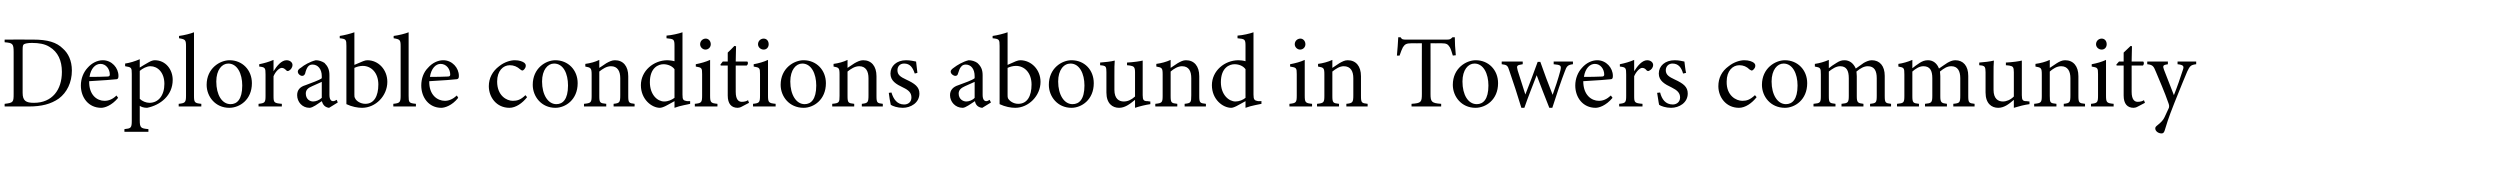 <?xml version="1.0" standalone="no"?><!DOCTYPE svg PUBLIC "-//W3C//DTD SVG 1.1//EN" "http://www.w3.org/Graphics/SVG/1.1/DTD/svg11.dtd"><svg xmlns="http://www.w3.org/2000/svg" version="1.1" width="751.3px" height="54px" viewBox="0 -10 751.3 54" style="top:-10px">  <desc>Deplorable conditions abound in Towers community</desc>  <defs/>  <g id="Polygon71105">    <path d="M 10 1.9 C 14.3 1.9 17 2.7 18.9 4.6 C 20.5 6 21.6 8.2 21.6 11.2 C 21.6 14.8 20.1 17.8 17.7 19.6 C 15.3 21.3 12.4 22 8.7 22 C 8.68 22.01 1.4 22 1.4 22 C 1.4 22 1.36 21.2 1.4 21.2 C 4 20.9 4.1 20.7 4.1 18.2 C 4.1 18.2 4.1 5.7 4.1 5.7 C 4.1 3.1 3.8 2.9 1.4 2.7 C 1.36 2.67 1.4 1.9 1.4 1.9 C 1.4 1.9 9.95 1.86 10 1.9 Z M 6.8 17.9 C 6.8 20.3 7.8 20.9 10.2 20.9 C 15.7 20.9 18.6 17 18.6 11.6 C 18.6 8.2 17.4 5.6 14.9 4.1 C 13.5 3.2 11.7 2.9 9.6 2.9 C 8.3 2.9 7.5 3.1 7.2 3.3 C 6.9 3.5 6.8 3.8 6.8 5.1 C 6.8 5.1 6.8 17.9 6.8 17.9 Z M 35.5 19.4 C 33.5 21.8 31.4 22.4 30.4 22.4 C 26.6 22.4 24.3 19.3 24.3 15.7 C 24.3 13.6 25.1 11.7 26.3 10.4 C 27.6 8.9 29.3 8.1 30.9 8.1 C 33.6 8.1 35.6 10.4 35.6 12.8 C 35.6 13.4 35.5 13.7 35.1 13.8 C 34.4 13.9 30.5 14.2 26.8 14.4 C 26.7 18.6 29.2 20.3 31.4 20.3 C 32.7 20.3 33.9 19.8 35 18.7 C 35 18.7 35.5 19.4 35.5 19.4 Z M 30.2 9.2 C 28.7 9.2 27.3 10.5 26.9 13.1 C 28.7 13.1 30.6 13.1 32.3 13 C 32.8 13 33 12.8 33 12.4 C 33 10.8 31.9 9.2 30.2 9.2 Z M 37.6 9.1 C 39 8.9 40.6 8.4 42 7.8 C 42 8.5 42 9.5 42 10.3 C 42.1 10.2 44.5 8.8 44.7 8.7 C 45.4 8.3 46 8.1 46.5 8.1 C 49.8 8.1 51.9 10.9 51.9 14 C 51.9 18.7 48.2 21.6 44.2 22.4 C 43.2 22.4 42.4 22.1 42 21.8 C 42 21.8 42 26.1 42 26.1 C 42 28.4 42.3 28.6 44.6 28.8 C 44.61 28.83 44.6 29.6 44.6 29.6 L 37.4 29.6 C 37.4 29.6 37.35 28.83 37.4 28.8 C 39.3 28.6 39.6 28.5 39.6 26.3 C 39.6 26.3 39.6 12.2 39.6 12.2 C 39.6 10.3 39.5 10.2 37.6 9.9 C 37.6 9.9 37.6 9.1 37.6 9.1 Z M 42 19.7 C 42.7 20.4 43.9 20.9 44.9 20.9 C 47.6 20.9 49.4 18.7 49.4 15.2 C 49.4 11.8 47.4 9.9 45.2 9.9 C 44.1 9.9 42.8 10.6 42 11.3 C 42 11.3 42 19.7 42 19.7 Z M 53.7 22 C 53.7 22 53.69 21.2 53.7 21.2 C 55.6 21 55.9 20.8 55.9 18.8 C 55.9 18.8 55.9 3.9 55.9 3.9 C 55.9 2 55.7 1.8 53.8 1.5 C 53.8 1.5 53.8 0.8 53.8 0.8 C 55.4 0.6 57.3 0.1 58.3 -0.3 C 58.3 1.1 58.3 2.6 58.3 4.1 C 58.3 4.1 58.3 18.8 58.3 18.8 C 58.3 20.8 58.5 21 60.5 21.2 C 60.48 21.2 60.5 22 60.5 22 L 53.7 22 Z M 69 8.1 C 72.8 8.1 75.7 11 75.7 15 C 75.7 20 72 22.4 68.9 22.4 C 64.7 22.4 62.1 19 62.1 15.5 C 62.1 10.5 66.1 8.1 69 8.1 Z M 68.6 9.1 C 66.7 9.1 65 11 65 14.5 C 65 18.5 66.7 21.3 69.3 21.3 C 71.2 21.3 72.8 19.9 72.8 15.7 C 72.8 12.1 71.3 9.1 68.6 9.1 Z M 84.7 22 L 77.7 22 C 77.7 22 77.68 21.2 77.7 21.2 C 79.6 21 79.8 20.8 79.8 18.8 C 79.8 18.8 79.8 12.4 79.8 12.4 C 79.8 10.4 79.7 10.2 77.9 10 C 77.9 10 77.9 9.3 77.9 9.3 C 79.4 9 80.8 8.6 82.2 8 C 82.2 9 82.2 10.4 82.2 11.4 C 83.2 9.8 84.6 8.1 86.1 8.1 C 87.2 8.1 87.9 8.8 87.9 9.5 C 87.9 10.3 87.4 10.9 86.9 11.2 C 86.6 11.4 86.3 11.4 86.1 11.2 C 85.6 10.7 85.2 10.4 84.7 10.4 C 84 10.4 82.9 11.3 82.2 12.9 C 82.2 12.9 82.2 18.8 82.2 18.8 C 82.2 20.8 82.3 21 84.7 21.2 C 84.72 21.2 84.7 22 84.7 22 Z M 98.9 22.4 C 98.5 22.4 97.8 22.1 97.5 21.8 C 97.1 21.4 96.9 21 96.7 20.4 C 95.5 21.2 94 22.4 93 22.4 C 90.8 22.4 89.3 20.6 89.3 18.6 C 89.3 17.1 90.1 16.1 91.8 15.6 C 93.6 14.9 96 14.1 96.7 13.5 C 96.7 13.5 96.7 12.9 96.7 12.9 C 96.7 10.7 95.5 9.4 93.9 9.4 C 93.2 9.4 92.8 9.7 92.5 10.1 C 92.2 10.5 91.9 11.2 91.7 12.1 C 91.5 12.6 91.2 12.8 90.8 12.8 C 90.2 12.8 89.5 12.2 89.5 11.5 C 89.5 11.1 89.8 10.7 90.5 10.3 C 91.3 9.6 93.2 8.5 94.9 8.1 C 95.8 8.1 96.7 8.4 97.5 8.9 C 98.5 9.9 99 10.9 99 12.6 C 99 12.6 99 18.5 99 18.5 C 99 19.9 99.5 20.4 100.1 20.4 C 100.5 20.4 100.8 20.2 101.2 20 C 101.18 20.03 101.5 20.8 101.5 20.8 C 101.5 20.8 98.92 22.38 98.9 22.4 Z M 96.7 14.6 C 96 14.9 94.5 15.6 93.8 15.9 C 92.6 16.4 91.9 17 91.9 18.1 C 91.9 19.8 93.1 20.5 94.1 20.5 C 94.9 20.5 96 20.1 96.7 19.4 C 96.7 19.4 96.7 14.6 96.7 14.6 Z M 109.1 8.4 C 109.6 8.2 110 8.1 110.4 8.1 C 113.7 8.1 116.4 10.9 116.4 14.6 C 116.4 18.8 112.9 22.4 108.8 22.4 C 107.5 22.4 105.8 22.1 104.1 21.3 C 104.1 20.5 104.1 19.7 104.1 18.8 C 104.1 18.8 104.1 3.8 104.1 3.8 C 104.1 1.9 104 1.7 102.1 1.5 C 102.1 1.5 102.1 0.8 102.1 0.8 C 103.5 0.6 105.4 0.1 106.5 -0.3 C 106.51 -0.28 106.5 9.5 106.5 9.5 C 106.5 9.5 109.06 8.4 109.1 8.4 Z M 106.5 18.4 C 106.5 18.9 106.5 19.2 106.7 19.5 C 107 20.3 108.3 21.2 109.8 21.2 C 112.4 21.2 113.7 18.9 113.7 15.4 C 113.7 11.9 111.6 9.8 109 9.8 C 108.1 9.8 107.1 10.1 106.5 10.4 C 106.5 10.4 106.5 18.4 106.5 18.4 Z M 118.2 22 C 118.2 22 118.17 21.2 118.2 21.2 C 120.1 21 120.4 20.8 120.4 18.8 C 120.4 18.8 120.4 3.9 120.4 3.9 C 120.4 2 120.2 1.8 118.3 1.5 C 118.3 1.5 118.3 0.8 118.3 0.8 C 119.9 0.6 121.8 0.1 122.8 -0.3 C 122.8 1.1 122.8 2.6 122.8 4.1 C 122.8 4.1 122.8 18.8 122.8 18.8 C 122.8 20.8 122.9 21 125 21.2 C 124.96 21.2 125 22 125 22 L 118.2 22 Z M 137.7 19.4 C 135.8 21.8 133.6 22.4 132.6 22.4 C 128.9 22.4 126.6 19.3 126.6 15.7 C 126.6 13.6 127.3 11.7 128.6 10.4 C 129.9 8.9 131.6 8.1 133.2 8.1 C 135.9 8.1 137.9 10.4 137.9 12.8 C 137.9 13.4 137.8 13.7 137.3 13.8 C 136.7 13.9 132.8 14.2 129 14.4 C 128.9 18.6 131.5 20.3 133.7 20.3 C 134.9 20.3 136.1 19.8 137.3 18.7 C 137.3 18.7 137.7 19.4 137.7 19.4 Z M 132.4 9.2 C 131 9.2 129.6 10.5 129.2 13.1 C 130.9 13.1 132.9 13.1 134.6 13 C 135.1 13 135.3 12.8 135.3 12.4 C 135.3 10.8 134.2 9.2 132.4 9.2 Z M 158.4 19.2 C 157 21 155 22.4 153.1 22.4 C 149.2 22.4 146.9 19.2 146.9 15.9 C 146.9 13.5 148 11.4 150 9.9 C 151.6 8.6 153.5 8.1 154.7 8.1 C 156.1 8.1 157.1 8.5 157.6 8.9 C 158 9.3 158 9.5 158 9.8 C 158 10.5 157.3 11.2 157 11.2 C 156.8 11.2 156.7 11.1 156.4 10.9 C 155.4 10 154.4 9.6 153.2 9.6 C 151.2 9.6 149.4 11.3 149.4 14.5 C 149.4 18.8 152.3 20.3 154.1 20.3 C 155.4 20.3 156.5 20 157.9 18.6 C 157.9 18.6 158.4 19.2 158.4 19.2 Z M 166.9 8.1 C 170.7 8.1 173.6 11 173.6 15 C 173.6 20 169.9 22.4 166.9 22.4 C 162.7 22.4 160.1 19 160.1 15.5 C 160.1 10.5 164 8.1 166.9 8.1 Z M 166.5 9.1 C 164.6 9.1 162.9 11 162.9 14.5 C 162.9 18.5 164.7 21.3 167.2 21.3 C 169.1 21.3 170.7 19.9 170.7 15.7 C 170.7 12.1 169.3 9.1 166.5 9.1 Z M 184.4 22 C 184.4 22 184.39 21.2 184.4 21.2 C 186.2 21 186.4 20.8 186.4 18.6 C 186.4 18.6 186.4 13.5 186.4 13.5 C 186.4 11.4 185.6 9.9 183.6 9.9 C 182.3 9.9 181.1 10.7 180.1 11.5 C 180.1 11.5 180.1 18.8 180.1 18.8 C 180.1 20.9 180.3 21 182.2 21.2 C 182.15 21.2 182.2 22 182.2 22 L 175.5 22 C 175.5 22 175.52 21.2 175.5 21.2 C 177.6 21 177.8 20.8 177.8 18.8 C 177.8 18.8 177.8 12.4 177.8 12.4 C 177.8 10.4 177.5 10.3 175.9 10 C 175.9 10 175.9 9.2 175.9 9.2 C 177.4 9 178.9 8.6 180.1 8 C 180.1 8 180.1 10.4 180.1 10.4 C 180.8 10 181.4 9.5 182.2 9 C 183.1 8.5 183.9 8.1 184.8 8.1 C 187.3 8.1 188.8 9.9 188.8 12.9 C 188.8 12.9 188.8 18.8 188.8 18.8 C 188.8 20.9 189 21 190.7 21.2 C 190.74 21.2 190.7 22 190.7 22 L 184.4 22 Z M 207.4 21.2 C 206.8 21.4 204.5 21.7 202.7 22.4 C 202.7 22.4 202.7 20.4 202.7 20.4 C 202.1 20.7 201.3 21.2 200.7 21.5 C 199.5 22.2 198.7 22.4 198.3 22.4 C 195.9 22.4 192.6 19.9 192.6 15.6 C 192.6 11.3 196.4 8.1 200.6 8.1 C 201 8.1 202 8.2 202.7 8.4 C 202.7 8.4 202.7 3.8 202.7 3.8 C 202.7 1.8 202.5 1.7 200.3 1.5 C 200.3 1.5 200.3 0.7 200.3 0.7 C 201.8 0.6 204 0.1 205.1 -0.3 C 205.1 -0.3 205.1 18.4 205.1 18.4 C 205.1 20 205.3 20.2 206.5 20.4 C 206.46 20.37 207.4 20.4 207.4 20.4 C 207.4 20.4 207.42 21.23 207.4 21.2 Z M 202.7 10.8 C 202 9.8 200.6 9.3 199.4 9.3 C 197.9 9.3 195.3 10.3 195.3 14.7 C 195.3 18.5 197.6 20.5 199.6 20.5 C 200.8 20.5 201.9 20 202.7 19.4 C 202.7 19.4 202.7 10.8 202.7 10.8 Z M 212 4.9 C 211.2 4.9 210.4 4.2 210.4 3.3 C 210.4 2.3 211.2 1.6 212.1 1.6 C 212.9 1.6 213.6 2.3 213.6 3.3 C 213.6 4.2 212.9 4.9 212 4.9 Z M 208.8 22 C 208.8 22 208.84 21.2 208.8 21.2 C 210.8 21 211 20.8 211 18.7 C 211 18.7 211 12.3 211 12.3 C 211 10.4 210.9 10.3 209.1 10 C 209.1 10 209.1 9.3 209.1 9.3 C 210.6 9 212.1 8.6 213.4 8 C 213.4 8 213.4 18.7 213.4 18.7 C 213.4 20.8 213.6 21 215.6 21.2 C 215.63 21.2 215.6 22 215.6 22 L 208.8 22 Z M 223 22 C 222.5 22.3 222 22.4 221.7 22.4 C 219.8 22.4 218.7 21.2 218.7 18.7 C 218.7 18.72 218.7 9.7 218.7 9.7 L 216.6 9.7 L 216.5 9.4 L 217.2 8.5 L 218.7 8.5 C 218.7 8.5 218.7 5.83 218.7 5.8 C 219.3 5.2 220.2 4.4 220.7 3.8 C 220.7 3.8 221.2 3.9 221.2 3.9 C 221.2 5.1 221.1 6.9 221.1 8.5 C 221.1 8.5 224.6 8.5 224.6 8.5 C 224.9 8.8 224.8 9.4 224.4 9.7 C 224.44 9.7 221.1 9.7 221.1 9.7 C 221.1 9.7 221.09 17.64 221.1 17.6 C 221.1 20.1 222.1 20.6 222.9 20.6 C 223.7 20.6 224.4 20.4 224.8 20.1 C 224.78 20.15 225.1 20.9 225.1 20.9 C 225.1 20.9 223.01 21.98 223 22 Z M 229.5 4.9 C 228.6 4.9 227.8 4.2 227.8 3.3 C 227.8 2.3 228.6 1.6 229.5 1.6 C 230.4 1.6 231 2.3 231 3.3 C 231 4.2 230.4 4.9 229.5 4.9 Z M 226.3 22 C 226.3 22 226.27 21.2 226.3 21.2 C 228.2 21 228.4 20.8 228.4 18.7 C 228.4 18.7 228.4 12.3 228.4 12.3 C 228.4 10.4 228.3 10.3 226.5 10 C 226.5 10 226.5 9.3 226.5 9.3 C 228.1 9 229.5 8.6 230.8 8 C 230.8 8 230.8 18.7 230.8 18.7 C 230.8 20.8 231 21 233.1 21.2 C 233.06 21.2 233.1 22 233.1 22 L 226.3 22 Z M 241.5 8.1 C 245.3 8.1 248.2 11 248.2 15 C 248.2 20 244.5 22.4 241.5 22.4 C 237.2 22.4 234.6 19 234.6 15.5 C 234.6 10.5 238.6 8.1 241.5 8.1 Z M 241.1 9.1 C 239.2 9.1 237.5 11 237.5 14.5 C 237.5 18.5 239.3 21.3 241.8 21.3 C 243.7 21.3 245.3 19.9 245.3 15.7 C 245.3 12.1 243.8 9.1 241.1 9.1 Z M 259 22 C 259 22 258.97 21.2 259 21.2 C 260.8 21 261 20.8 261 18.6 C 261 18.6 261 13.5 261 13.5 C 261 11.4 260.2 9.9 258.2 9.9 C 256.9 9.9 255.7 10.7 254.7 11.5 C 254.7 11.5 254.7 18.8 254.7 18.8 C 254.7 20.9 254.9 21 256.7 21.2 C 256.74 21.2 256.7 22 256.7 22 L 250.1 22 C 250.1 22 250.11 21.2 250.1 21.2 C 252.2 21 252.3 20.8 252.3 18.8 C 252.3 18.8 252.3 12.4 252.3 12.4 C 252.3 10.4 252.1 10.3 250.5 10 C 250.5 10 250.5 9.2 250.5 9.2 C 252 9 253.5 8.6 254.7 8 C 254.7 8 254.7 10.4 254.7 10.4 C 255.3 10 256 9.5 256.8 9 C 257.7 8.5 258.5 8.1 259.4 8.1 C 261.9 8.1 263.4 9.9 263.4 12.9 C 263.4 12.9 263.4 18.8 263.4 18.8 C 263.4 20.9 263.6 21 265.3 21.2 C 265.33 21.2 265.3 22 265.3 22 L 259 22 Z M 274.9 12.1 C 274.3 10.3 273.5 9.1 271.7 9.1 C 270.5 9.1 269.7 9.9 269.7 11.1 C 269.7 12.5 270.6 13.1 272.3 13.9 C 274.9 15.1 276.3 16.1 276.3 18.1 C 276.3 20.9 273.7 22.4 271.3 22.4 C 269.7 22.4 268.3 21.9 267.7 21.5 C 267.5 20.7 267.2 18.9 267.1 17.9 C 267.1 17.9 267.9 17.8 267.9 17.8 C 268.5 19.8 269.6 21.4 271.7 21.4 C 273 21.4 273.9 20.6 273.9 19.3 C 273.9 17.9 273.1 17.1 271.4 16.3 C 269.3 15.3 267.6 14.3 267.6 12.1 C 267.6 9.8 269.5 8.1 272.3 8.1 C 273.6 8.1 274.7 8.4 275.3 8.5 C 275.4 9.2 275.6 11.2 275.7 11.9 C 275.7 11.9 274.9 12.1 274.9 12.1 Z M 295.2 22.4 C 294.7 22.4 294 22.1 293.7 21.8 C 293.3 21.4 293.1 21 293 20.4 C 291.7 21.2 290.2 22.4 289.3 22.4 C 287.1 22.4 285.5 20.6 285.5 18.6 C 285.5 17.1 286.4 16.1 288 15.6 C 289.9 14.9 292.2 14.1 292.9 13.5 C 292.9 13.5 292.9 12.9 292.9 12.9 C 292.9 10.7 291.8 9.4 290.2 9.4 C 289.5 9.4 289.1 9.7 288.8 10.1 C 288.4 10.5 288.2 11.2 287.9 12.1 C 287.8 12.6 287.5 12.8 287.1 12.8 C 286.5 12.8 285.7 12.2 285.7 11.5 C 285.7 11.1 286.1 10.7 286.7 10.3 C 287.6 9.6 289.4 8.5 291.1 8.1 C 292 8.1 293 8.4 293.7 8.9 C 294.8 9.9 295.3 10.9 295.3 12.6 C 295.3 12.6 295.3 18.5 295.3 18.5 C 295.3 19.9 295.8 20.4 296.4 20.4 C 296.7 20.4 297.1 20.2 297.4 20 C 297.44 20.03 297.8 20.8 297.8 20.8 C 297.8 20.8 295.18 22.38 295.2 22.4 Z M 292.9 14.6 C 292.3 14.9 290.7 15.6 290 15.9 C 288.9 16.4 288.1 17 288.1 18.1 C 288.1 19.8 289.4 20.5 290.4 20.5 C 291.2 20.5 292.3 20.1 292.9 19.4 C 292.9 19.4 292.9 14.6 292.9 14.6 Z M 305.3 8.4 C 305.8 8.2 306.3 8.1 306.6 8.1 C 309.9 8.1 312.7 10.9 312.7 14.6 C 312.7 18.8 309.1 22.4 305.1 22.4 C 303.8 22.4 302.1 22.1 300.4 21.3 C 300.4 20.5 300.4 19.7 300.4 18.8 C 300.4 18.8 300.4 3.8 300.4 3.8 C 300.4 1.9 300.3 1.7 298.3 1.5 C 298.3 1.5 298.3 0.8 298.3 0.8 C 299.8 0.6 301.7 0.1 302.8 -0.3 C 302.77 -0.28 302.8 9.5 302.8 9.5 C 302.8 9.5 305.32 8.4 305.3 8.4 Z M 302.8 18.4 C 302.8 18.9 302.8 19.2 302.9 19.5 C 303.3 20.3 304.5 21.2 306 21.2 C 308.7 21.2 310 18.9 310 15.4 C 310 11.9 307.9 9.8 305.3 9.8 C 304.4 9.8 303.4 10.1 302.8 10.4 C 302.8 10.4 302.8 18.4 302.8 18.4 Z M 322 8.1 C 325.9 8.1 328.7 11 328.7 15 C 328.7 20 325 22.4 322 22.4 C 317.8 22.4 315.2 19 315.2 15.5 C 315.2 10.5 319.1 8.1 322 8.1 Z M 321.7 9.1 C 319.7 9.1 318 11 318 14.5 C 318 18.5 319.8 21.3 322.3 21.3 C 324.3 21.3 325.9 19.9 325.9 15.7 C 325.9 12.1 324.4 9.1 321.7 9.1 Z M 345.7 21.3 C 344.3 21.5 342.6 21.9 341.1 22.4 C 341.1 22.4 341.1 20 341.1 20 C 339.4 21.4 338 22.4 336.3 22.4 C 334.3 22.4 332.5 21.1 332.5 17.8 C 332.5 17.8 332.5 11.7 332.5 11.7 C 332.5 10.1 332.3 9.9 331.5 9.7 C 331.48 9.7 330.6 9.6 330.6 9.6 C 330.6 9.6 330.64 8.8 330.6 8.8 C 331.9 8.7 334 8.5 335 8.2 C 334.9 9.2 334.9 10.6 334.9 12.7 C 334.9 12.7 334.9 17 334.9 17 C 334.9 19.7 336.3 20.5 337.7 20.5 C 338.9 20.5 340 20 341.1 19 C 341.1 19 341.1 11.7 341.1 11.7 C 341.1 10.1 340.7 9.9 339.6 9.7 C 339.63 9.7 338.7 9.6 338.7 9.6 C 338.7 9.6 338.67 8.8 338.7 8.8 C 340.6 8.7 342.7 8.4 343.4 8.2 C 343.4 8.2 343.4 18.6 343.4 18.6 C 343.4 20.1 343.7 20.4 344.9 20.4 C 344.87 20.43 345.7 20.5 345.7 20.5 C 345.7 20.5 345.71 21.3 345.7 21.3 Z M 356 22 C 356 22 356.03 21.2 356 21.2 C 357.9 21 358 20.8 358 18.6 C 358 18.6 358 13.5 358 13.5 C 358 11.4 357.3 9.9 355.2 9.9 C 354 9.9 352.7 10.7 351.8 11.5 C 351.8 11.5 351.8 18.8 351.8 18.8 C 351.8 20.9 352 21 353.8 21.2 C 353.8 21.2 353.8 22 353.8 22 L 347.2 22 C 347.2 22 347.16 21.2 347.2 21.2 C 349.2 21 349.4 20.8 349.4 18.8 C 349.4 18.8 349.4 12.4 349.4 12.4 C 349.4 10.4 349.2 10.3 347.5 10 C 347.5 10 347.5 9.2 347.5 9.2 C 349 9 350.5 8.6 351.8 8 C 351.8 8 351.8 10.4 351.8 10.4 C 352.4 10 353.1 9.5 353.9 9 C 354.8 8.5 355.5 8.1 356.4 8.1 C 358.9 8.1 360.4 9.9 360.4 12.9 C 360.4 12.9 360.4 18.8 360.4 18.8 C 360.4 20.9 360.6 21 362.4 21.2 C 362.39 21.2 362.4 22 362.4 22 L 356 22 Z M 379.1 21.2 C 378.4 21.4 376.1 21.7 374.3 22.4 C 374.3 22.4 374.3 20.4 374.3 20.4 C 373.8 20.7 372.9 21.2 372.3 21.5 C 371.1 22.2 370.4 22.4 370 22.4 C 367.5 22.4 364.2 19.9 364.2 15.6 C 364.2 11.3 368 8.1 372.2 8.1 C 372.7 8.1 373.7 8.2 374.3 8.4 C 374.3 8.4 374.3 3.8 374.3 3.8 C 374.3 1.8 374.1 1.7 371.9 1.5 C 371.9 1.5 371.9 0.7 371.9 0.7 C 373.5 0.6 375.6 0.1 376.7 -0.3 C 376.7 -0.3 376.7 18.4 376.7 18.4 C 376.7 20 377 20.2 378.1 20.4 C 378.1 20.37 379.1 20.4 379.1 20.4 C 379.1 20.4 379.06 21.23 379.1 21.2 Z M 374.3 10.8 C 373.6 9.8 372.3 9.3 371 9.3 C 369.5 9.3 366.9 10.3 366.9 14.7 C 366.9 18.5 369.3 20.5 371.3 20.5 C 372.4 20.5 373.6 20 374.3 19.4 C 374.3 19.4 374.3 10.8 374.3 10.8 Z M 390.7 4.9 C 389.9 4.9 389.1 4.2 389.1 3.3 C 389.1 2.3 389.9 1.6 390.8 1.6 C 391.6 1.6 392.3 2.3 392.3 3.3 C 392.3 4.2 391.6 4.9 390.7 4.9 Z M 387.5 22 C 387.5 22 387.53 21.2 387.5 21.2 C 389.5 21 389.7 20.8 389.7 18.7 C 389.7 18.7 389.7 12.3 389.7 12.3 C 389.7 10.4 389.6 10.3 387.7 10 C 387.7 10 387.7 9.3 387.7 9.3 C 389.3 9 390.8 8.6 392.1 8 C 392.1 8 392.1 18.7 392.1 18.7 C 392.1 20.8 392.3 21 394.3 21.2 C 394.32 21.2 394.3 22 394.3 22 L 387.5 22 Z M 404.6 22 C 404.6 22 404.64 21.2 404.6 21.2 C 406.5 21 406.7 20.8 406.7 18.6 C 406.7 18.6 406.7 13.5 406.7 13.5 C 406.7 11.4 405.9 9.9 403.8 9.9 C 402.6 9.9 401.4 10.7 400.4 11.5 C 400.4 11.5 400.4 18.8 400.4 18.8 C 400.4 20.9 400.6 21 402.4 21.2 C 402.41 21.2 402.4 22 402.4 22 L 395.8 22 C 395.8 22 395.77 21.2 395.8 21.2 C 397.8 21 398 20.8 398 18.8 C 398 18.8 398 12.4 398 12.4 C 398 10.4 397.8 10.3 396.1 10 C 396.1 10 396.1 9.2 396.1 9.2 C 397.6 9 399.1 8.6 400.4 8 C 400.4 8 400.4 10.4 400.4 10.4 C 401 10 401.7 9.5 402.5 9 C 403.4 8.5 404.1 8.1 405 8.1 C 407.5 8.1 409 9.9 409 12.9 C 409 12.9 409 18.8 409 18.8 C 409 20.9 409.2 21 411 21.2 C 410.99 21.2 411 22 411 22 L 404.6 22 Z M 436.6 6.7 C 436.3 5.7 436 4.7 435.7 4.2 C 435.1 3.3 434.8 3 433.1 3 C 433.1 3.04 429.9 3 429.9 3 C 429.9 3 429.93 18.23 429.9 18.2 C 429.9 20.6 430.2 21 433.1 21.2 C 433.1 21.2 433.1 22 433.1 22 L 424.2 22 C 424.2 22 424.17 21.2 424.2 21.2 C 427.1 21 427.3 20.7 427.3 18.2 C 427.27 18.23 427.3 3 427.3 3 C 427.3 3 424.32 3.04 424.3 3 C 422.6 3 422.2 3.3 421.6 4.2 C 421.3 4.8 421 5.5 420.6 6.7 C 420.6 6.7 419.8 6.7 419.8 6.7 C 420 4.8 420.1 2.9 420.2 1.2 C 420.2 1.2 420.9 1.2 420.9 1.2 C 421.3 1.9 421.7 1.9 422.6 1.9 C 422.6 1.9 434.9 1.9 434.9 1.9 C 435.8 1.9 436 1.7 436.5 1.2 C 436.5 1.2 437.2 1.2 437.2 1.2 C 437.2 2.6 437.3 4.8 437.5 6.6 C 437.5 6.6 436.6 6.7 436.6 6.7 Z M 443.5 8.1 C 447.3 8.1 450.2 11 450.2 15 C 450.2 20 446.5 22.4 443.4 22.4 C 439.2 22.4 436.6 19 436.6 15.5 C 436.6 10.5 440.6 8.1 443.5 8.1 Z M 443.1 9.1 C 441.2 9.1 439.5 11 439.5 14.5 C 439.5 18.5 441.2 21.3 443.8 21.3 C 445.7 21.3 447.3 19.9 447.3 15.7 C 447.3 12.1 445.8 9.1 443.1 9.1 Z M 472.7 9.3 C 471.1 9.5 470.8 9.9 470.2 11.6 C 469.3 13.9 467.8 18.3 466.5 22.4 C 466.5 22.4 465.6 22.4 465.6 22.4 C 464.3 19.1 463 15.8 461.8 12.6 C 460.7 15.5 459.3 18.9 458.1 22.4 C 458.1 22.4 457.2 22.4 457.2 22.4 C 456.1 18.7 454.8 14.8 453.6 11.3 C 453.1 9.6 452.8 9.5 451.3 9.3 C 451.26 9.27 451.3 8.5 451.3 8.5 L 457.6 8.5 C 457.6 8.5 457.65 9.27 457.6 9.3 C 455.8 9.6 455.7 9.7 456.1 11.2 C 456.8 13.5 457.7 16.1 458.4 18.4 C 459.6 15.3 460.9 12 462.1 8.6 C 462.1 8.6 462.9 8.6 462.9 8.6 C 464 11.8 465.3 15.2 466.6 18.5 C 467.3 16.6 468.3 13.6 468.9 11.3 C 469.3 9.7 469.1 9.5 466.9 9.3 C 466.95 9.27 466.9 8.5 466.9 8.5 L 472.7 8.5 C 472.7 8.5 472.68 9.27 472.7 9.3 Z M 484.6 19.4 C 482.6 21.8 480.5 22.4 479.5 22.4 C 475.7 22.4 473.4 19.3 473.4 15.7 C 473.4 13.6 474.2 11.7 475.4 10.4 C 476.7 8.9 478.4 8.1 480 8.1 C 482.7 8.1 484.7 10.4 484.7 12.8 C 484.7 13.4 484.6 13.7 484.2 13.8 C 483.5 13.9 479.6 14.2 475.8 14.4 C 475.8 18.6 478.3 20.3 480.5 20.3 C 481.8 20.3 482.9 19.8 484.1 18.7 C 484.1 18.7 484.6 19.4 484.6 19.4 Z M 479.3 9.2 C 477.8 9.2 476.4 10.5 476 13.1 C 477.8 13.1 479.7 13.1 481.4 13 C 481.9 13 482.1 12.8 482.1 12.4 C 482.1 10.8 481 9.2 479.3 9.2 Z M 493.6 22 L 486.6 22 C 486.6 22 486.57 21.2 486.6 21.2 C 488.5 21 488.7 20.8 488.7 18.8 C 488.7 18.8 488.7 12.4 488.7 12.4 C 488.7 10.4 488.6 10.2 486.8 10 C 486.8 10 486.8 9.3 486.8 9.3 C 488.3 9 489.7 8.6 491.1 8 C 491.1 9 491.1 10.4 491.1 11.4 C 492.1 9.8 493.5 8.1 495 8.1 C 496.1 8.1 496.8 8.8 496.8 9.5 C 496.8 10.3 496.3 10.9 495.7 11.2 C 495.4 11.4 495.2 11.4 494.9 11.2 C 494.5 10.7 494.1 10.4 493.5 10.4 C 492.9 10.4 491.8 11.3 491.1 12.9 C 491.1 12.9 491.1 18.8 491.1 18.8 C 491.1 20.8 491.2 21 493.6 21.2 C 493.61 21.2 493.6 22 493.6 22 Z M 505.8 12.1 C 505.3 10.3 504.4 9.1 502.6 9.1 C 501.5 9.1 500.6 9.9 500.6 11.1 C 500.6 12.5 501.6 13.1 503.3 13.9 C 505.9 15.1 507.2 16.1 507.2 18.1 C 507.2 20.9 504.6 22.4 502.2 22.4 C 500.6 22.4 499.2 21.9 498.6 21.5 C 498.4 20.7 498.2 18.9 498 17.9 C 498 17.9 498.9 17.8 498.9 17.8 C 499.4 19.8 500.5 21.4 502.7 21.4 C 503.9 21.4 504.9 20.6 504.9 19.3 C 504.9 17.9 504 17.1 502.4 16.3 C 500.3 15.3 498.5 14.3 498.5 12.1 C 498.5 9.8 500.4 8.1 503.3 8.1 C 504.6 8.1 505.6 8.4 506.2 8.5 C 506.3 9.2 506.5 11.2 506.7 11.9 C 506.7 11.9 505.8 12.1 505.8 12.1 Z M 527.9 19.2 C 526.5 21 524.5 22.4 522.6 22.4 C 518.7 22.4 516.4 19.2 516.4 15.9 C 516.4 13.5 517.4 11.4 519.5 9.9 C 521.1 8.6 523 8.1 524.2 8.1 C 525.6 8.1 526.6 8.5 527.1 8.9 C 527.5 9.3 527.5 9.5 527.5 9.8 C 527.5 10.5 526.8 11.2 526.4 11.2 C 526.3 11.2 526.2 11.1 525.8 10.9 C 524.9 10 523.9 9.6 522.7 9.6 C 520.7 9.6 518.9 11.3 518.9 14.5 C 518.8 18.8 521.8 20.3 523.6 20.3 C 524.9 20.3 525.9 20 527.4 18.6 C 527.4 18.6 527.9 19.2 527.9 19.2 Z M 536.4 8.1 C 540.2 8.1 543.1 11 543.1 15 C 543.1 20 539.4 22.4 536.4 22.4 C 532.1 22.4 529.5 19 529.5 15.5 C 529.5 10.5 533.5 8.1 536.4 8.1 Z M 536 9.1 C 534.1 9.1 532.4 11 532.4 14.5 C 532.4 18.5 534.2 21.3 536.7 21.3 C 538.6 21.3 540.2 19.9 540.2 15.7 C 540.2 12.1 538.7 9.1 536 9.1 Z M 562 22 C 562 22 561.96 21.2 562 21.2 C 563.8 21 564 20.9 564 18.7 C 564 18.7 564 13.5 564 13.5 C 564 11.3 563.3 9.9 561.3 9.9 C 560.2 9.9 559.1 10.5 557.9 11.5 C 557.9 11.9 558 12.2 558 12.9 C 558 12.9 558 18.9 558 18.9 C 558 20.8 558.3 21 560 21.2 C 559.98 21.2 560 22 560 22 L 553.4 22 C 553.4 22 553.44 21.2 553.4 21.2 C 555.3 21 555.6 20.9 555.6 18.8 C 555.6 18.8 555.6 13.5 555.6 13.5 C 555.6 11.2 554.9 9.9 553 9.9 C 551.8 9.9 550.6 10.7 549.6 11.5 C 549.6 11.5 549.6 18.8 549.6 18.8 C 549.6 20.9 549.8 21 551.6 21.2 C 551.58 21.2 551.6 22 551.6 22 L 545 22 C 545 22 544.97 21.2 545 21.2 C 547 21 547.2 20.9 547.2 18.8 C 547.2 18.8 547.2 12.4 547.2 12.4 C 547.2 10.4 547.1 10.3 545.4 10 C 545.4 10 545.4 9.2 545.4 9.2 C 546.8 9 548.2 8.6 549.6 8 C 549.6 8 549.6 10.5 549.6 10.5 C 550.2 10 550.9 9.5 551.9 8.9 C 552.7 8.4 553.3 8.1 554.3 8.1 C 555.8 8.1 557 9 557.7 10.6 C 558.5 10 559.4 9.4 560.1 8.9 C 560.8 8.5 561.7 8.1 562.5 8.1 C 564.9 8.1 566.4 9.8 566.4 12.8 C 566.4 12.8 566.4 18.8 566.4 18.8 C 566.4 20.9 566.6 21 568.3 21.2 C 568.32 21.2 568.3 22 568.3 22 L 562 22 Z M 587 22 C 587 22 587.04 21.2 587 21.2 C 588.9 21 589.1 20.9 589.1 18.7 C 589.1 18.7 589.1 13.5 589.1 13.5 C 589.1 11.3 588.3 9.9 586.4 9.9 C 585.2 9.9 584.2 10.5 583 11.5 C 583 11.9 583.1 12.2 583.1 12.9 C 583.1 12.9 583.1 18.9 583.1 18.9 C 583.1 20.8 583.4 21 585.1 21.2 C 585.06 21.2 585.1 22 585.1 22 L 578.5 22 C 578.5 22 578.51 21.2 578.5 21.2 C 580.4 21 580.7 20.9 580.7 18.8 C 580.7 18.8 580.7 13.5 580.7 13.5 C 580.7 11.2 580 9.9 578 9.9 C 576.8 9.9 575.6 10.7 574.7 11.5 C 574.7 11.5 574.7 18.8 574.7 18.8 C 574.7 20.9 574.9 21 576.7 21.2 C 576.65 21.2 576.7 22 576.7 22 L 570.1 22 C 570.1 22 570.05 21.2 570.1 21.2 C 572.1 21 572.3 20.9 572.3 18.8 C 572.3 18.8 572.3 12.4 572.3 12.4 C 572.3 10.4 572.2 10.3 570.5 10 C 570.5 10 570.5 9.2 570.5 9.2 C 571.9 9 573.3 8.6 574.7 8 C 574.7 8 574.7 10.5 574.7 10.5 C 575.3 10 576 9.5 576.9 8.9 C 577.7 8.4 578.4 8.1 579.4 8.1 C 580.9 8.1 582.1 9 582.7 10.6 C 583.6 10 584.4 9.4 585.2 8.9 C 585.9 8.5 586.7 8.1 587.6 8.1 C 590 8.1 591.5 9.8 591.5 12.8 C 591.5 12.8 591.5 18.8 591.5 18.8 C 591.5 20.9 591.7 21 593.4 21.2 C 593.39 21.2 593.4 22 593.4 22 L 587 22 Z M 609.9 21.3 C 608.4 21.5 606.8 21.9 605.2 22.4 C 605.2 22.4 605.2 20 605.2 20 C 603.6 21.4 602.2 22.4 600.5 22.4 C 598.5 22.4 596.7 21.1 596.7 17.8 C 596.7 17.8 596.7 11.7 596.7 11.7 C 596.7 10.1 596.4 9.9 595.7 9.7 C 595.66 9.7 594.8 9.6 594.8 9.6 C 594.8 9.6 594.82 8.8 594.8 8.8 C 596.1 8.7 598.1 8.5 599.2 8.2 C 599.1 9.2 599.1 10.6 599.1 12.7 C 599.1 12.7 599.1 17 599.1 17 C 599.1 19.7 600.5 20.5 601.9 20.5 C 603 20.5 604.2 20 605.2 19 C 605.2 19 605.2 11.7 605.2 11.7 C 605.2 10.1 604.9 9.9 603.8 9.7 C 603.81 9.7 602.8 9.6 602.8 9.6 C 602.8 9.6 602.85 8.8 602.8 8.8 C 604.8 8.7 606.9 8.4 607.6 8.2 C 607.6 8.2 607.6 18.6 607.6 18.6 C 607.6 20.1 607.9 20.4 609 20.4 C 609.05 20.43 609.9 20.5 609.9 20.5 C 609.9 20.5 609.89 21.3 609.9 21.3 Z M 620.2 22 C 620.2 22 620.21 21.2 620.2 21.2 C 622 21 622.2 20.8 622.2 18.6 C 622.2 18.6 622.2 13.5 622.2 13.5 C 622.2 11.4 621.4 9.9 619.4 9.9 C 618.1 9.9 616.9 10.7 616 11.5 C 616 11.5 616 18.8 616 18.8 C 616 20.9 616.1 21 618 21.2 C 617.98 21.2 618 22 618 22 L 611.3 22 C 611.3 22 611.34 21.2 611.3 21.2 C 613.4 21 613.6 20.8 613.6 18.8 C 613.6 18.8 613.6 12.4 613.6 12.4 C 613.6 10.4 613.4 10.3 611.7 10 C 611.7 10 611.7 9.2 611.7 9.2 C 613.2 9 614.7 8.6 616 8 C 616 8 616 10.4 616 10.4 C 616.6 10 617.3 9.5 618.1 9 C 618.9 8.5 619.7 8.1 620.6 8.1 C 623.1 8.1 624.6 9.9 624.6 12.9 C 624.6 12.9 624.6 18.8 624.6 18.8 C 624.6 20.9 624.8 21 626.6 21.2 C 626.56 21.2 626.6 22 626.6 22 L 620.2 22 Z M 631.6 4.9 C 630.7 4.9 629.9 4.2 629.9 3.3 C 629.9 2.3 630.7 1.6 631.6 1.6 C 632.5 1.6 633.1 2.3 633.1 3.3 C 633.1 4.2 632.5 4.9 631.6 4.9 Z M 628.4 22 C 628.4 22 628.36 21.2 628.4 21.2 C 630.3 21 630.5 20.8 630.5 18.7 C 630.5 18.7 630.5 12.3 630.5 12.3 C 630.5 10.4 630.4 10.3 628.6 10 C 628.6 10 628.6 9.3 628.6 9.3 C 630.2 9 631.6 8.6 632.9 8 C 632.9 8 632.9 18.7 632.9 18.7 C 632.9 20.8 633.1 21 635.2 21.2 C 635.15 21.2 635.2 22 635.2 22 L 628.4 22 Z M 642.5 22 C 642 22.3 641.5 22.4 641.2 22.4 C 639.3 22.4 638.2 21.2 638.2 18.7 C 638.22 18.72 638.2 9.7 638.2 9.7 L 636.1 9.7 L 636 9.4 L 636.8 8.5 L 638.2 8.5 C 638.2 8.5 638.22 5.83 638.2 5.8 C 638.8 5.2 639.7 4.4 640.3 3.8 C 640.3 3.8 640.7 3.9 640.7 3.9 C 640.7 5.1 640.6 6.9 640.6 8.5 C 640.6 8.5 644.1 8.5 644.1 8.5 C 644.4 8.8 644.3 9.4 644 9.7 C 643.96 9.7 640.6 9.7 640.6 9.7 C 640.6 9.7 640.61 17.64 640.6 17.6 C 640.6 20.1 641.6 20.6 642.4 20.6 C 643.2 20.6 643.9 20.4 644.3 20.1 C 644.3 20.15 644.6 20.9 644.6 20.9 C 644.6 20.9 642.53 21.98 642.5 22 Z M 660 9.3 C 658.4 9.5 658.1 9.8 657.3 11.5 C 656.5 13.3 655.7 15.4 653.5 20.8 C 651.5 25.8 651 27.7 650.5 29.3 C 650.3 29.9 650 30.1 649.6 30.1 C 648.6 30.1 647.7 29.4 647.7 28.6 C 647.7 28.2 647.9 28 648.4 27.6 C 649.4 26.8 650.1 26.1 650.5 25.2 C 651.1 23.9 651.6 22.8 651.8 22.4 C 651.9 21.9 651.9 21.7 651.7 21.1 C 650.5 17.6 648.8 13.8 647.9 11.6 C 647.2 9.9 647 9.5 645.3 9.3 C 645.26 9.27 645.3 8.5 645.3 8.5 L 651.5 8.5 C 651.5 8.5 651.46 9.27 651.5 9.3 C 650 9.5 649.9 9.8 650.3 10.9 C 650.3 10.9 653.3 18.6 653.3 18.6 C 654.2 16.4 655.4 12.9 656 11 C 656.4 9.9 656.2 9.5 654.4 9.3 C 654.4 9.27 654.4 8.5 654.4 8.5 L 660 8.5 C 660 8.5 659.98 9.27 660 9.3 Z " stroke="none" fill="#000"/>  </g></svg>